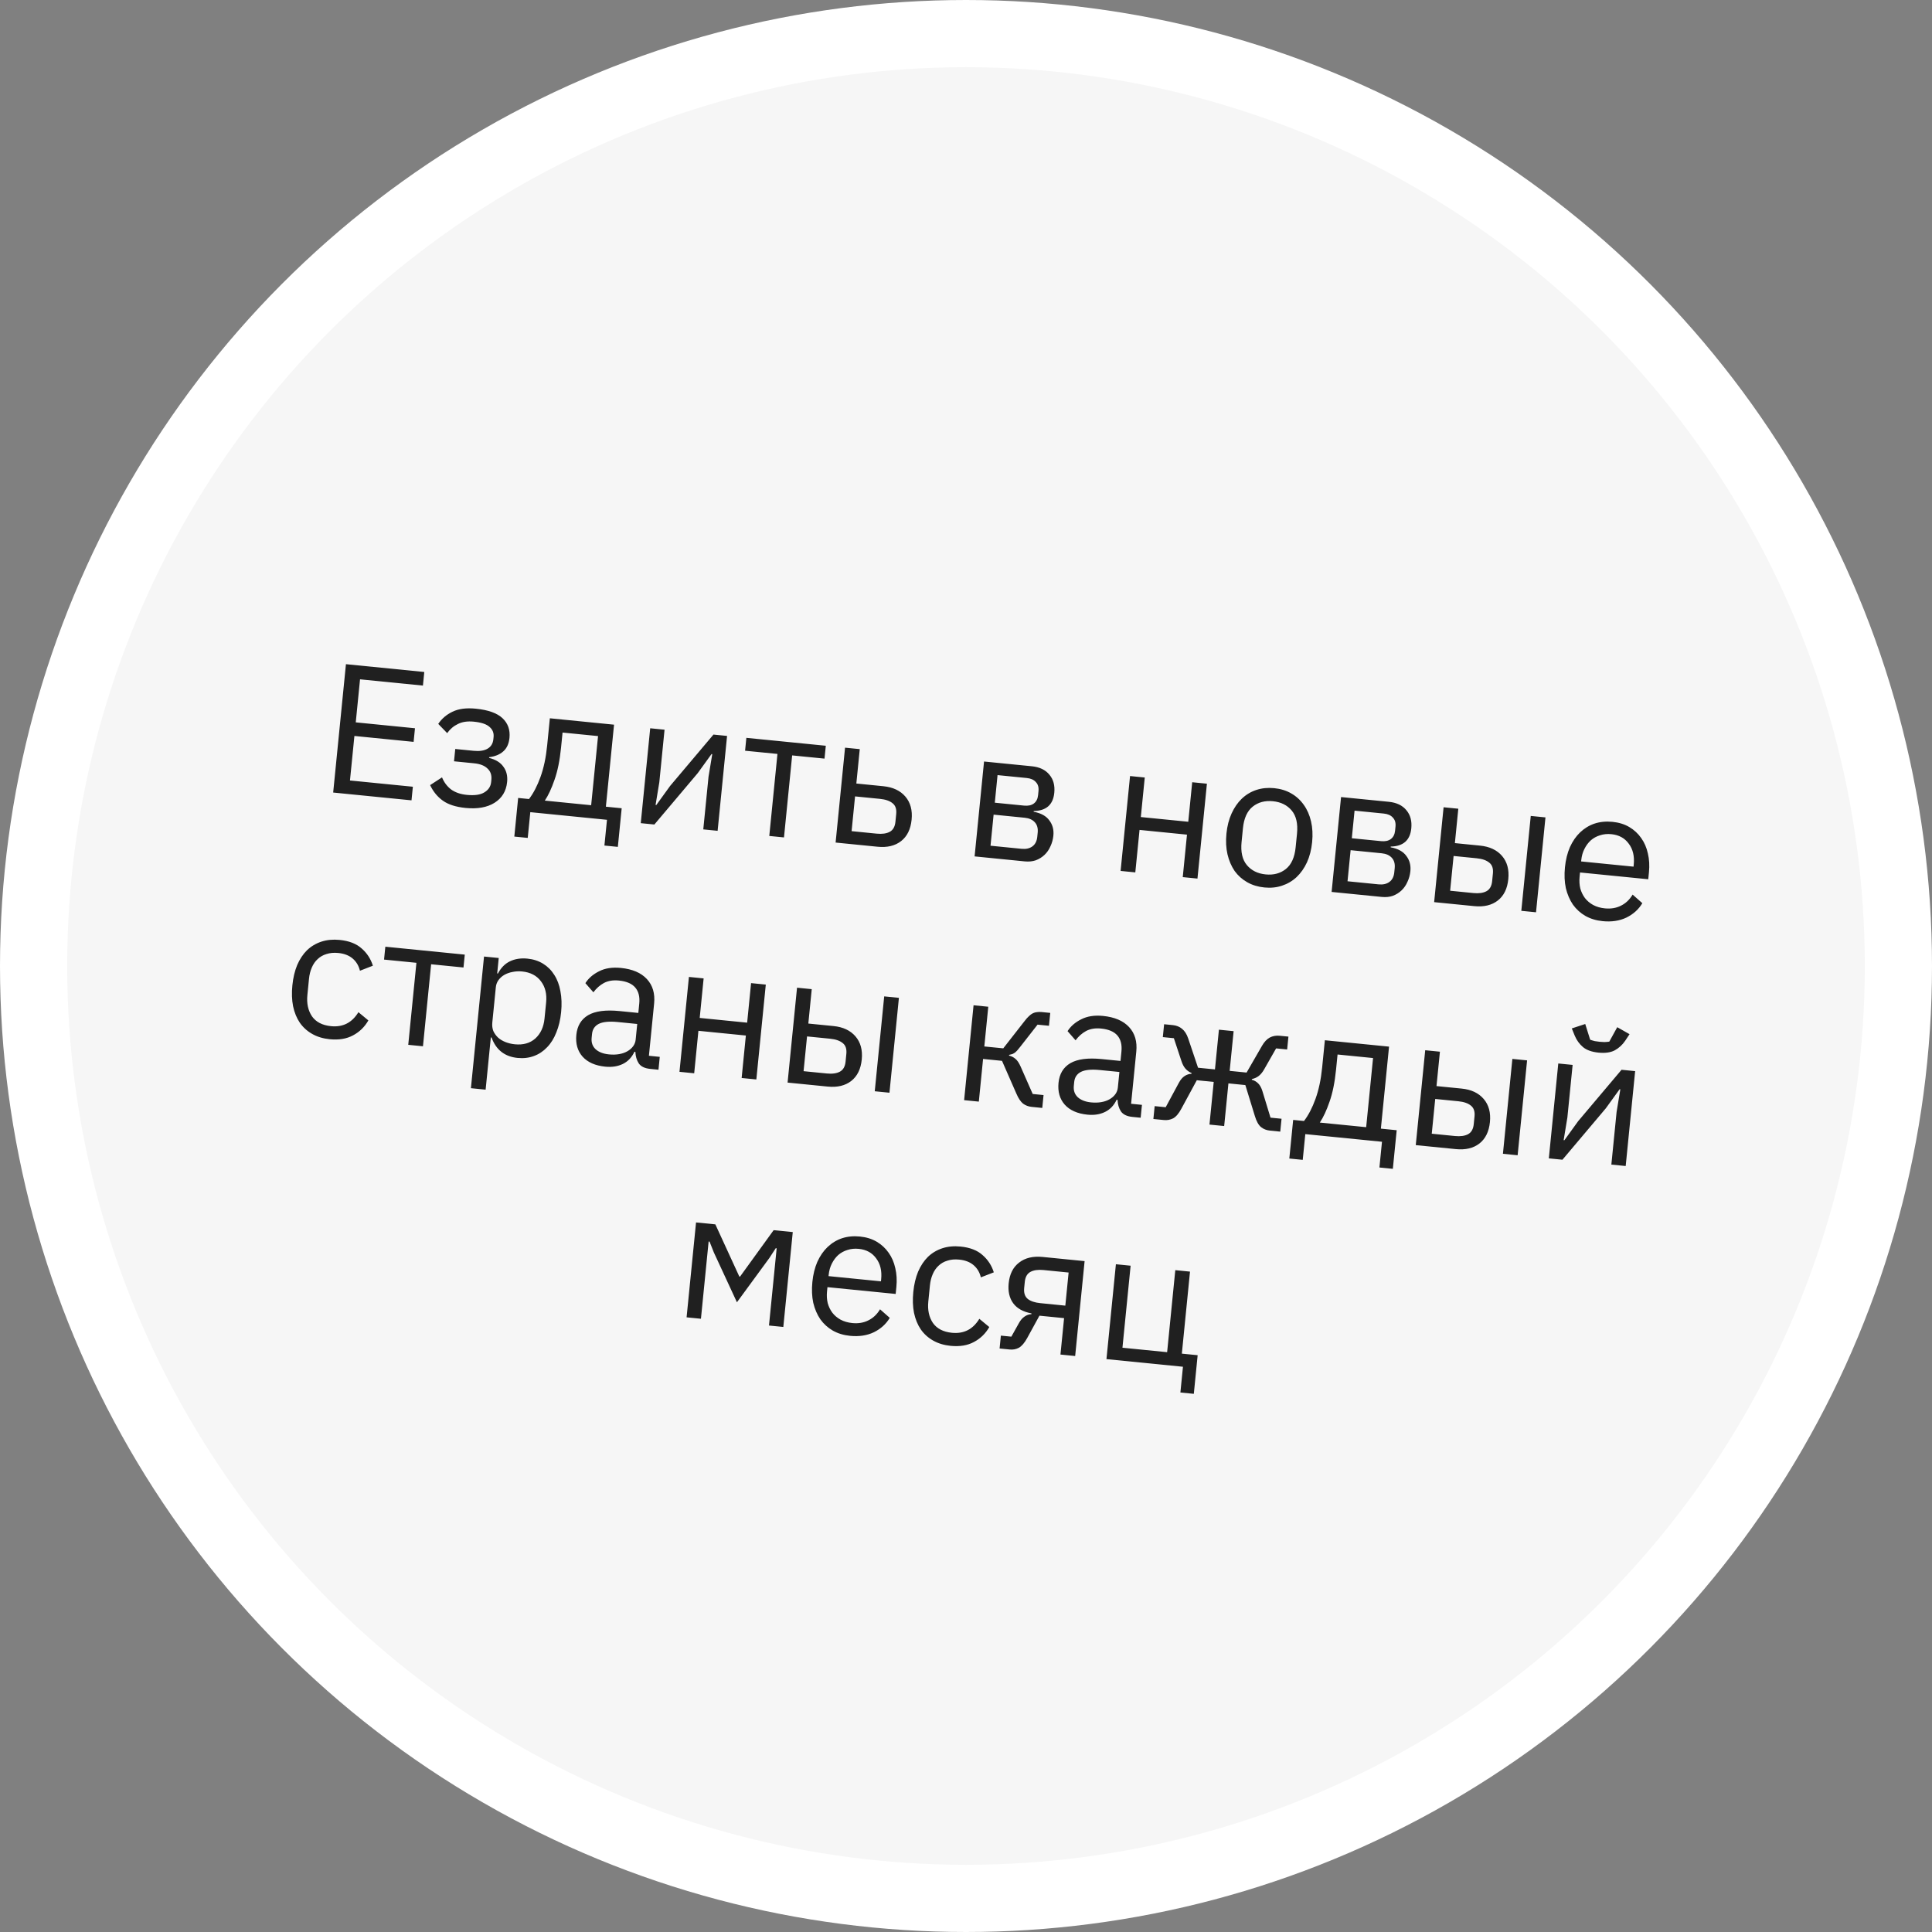 <?xml version="1.0" encoding="UTF-8"?> <svg xmlns="http://www.w3.org/2000/svg" width="230" height="230" viewBox="0 0 230 230" fill="none"><rect x="0" y="0" width="230" height="230" fill="#808080" stroke="none"/> <circle cx="115" cy="115" r="111" fill="#F6F6F6" stroke="white" stroke-width="8"></circle> <path d="M39.663 94.35L41.184 79.069L50.51 79.998L50.349 81.618L42.862 80.872L42.352 85.995L49.401 86.697L49.24 88.317L42.191 87.615L41.663 92.913L49.15 93.658L48.989 95.278L39.663 94.35ZM55.421 96.184C54.268 96.069 53.368 95.78 52.722 95.318C52.075 94.856 51.569 94.238 51.204 93.465L52.622 92.544C52.859 93.128 53.216 93.606 53.695 93.978C54.19 94.337 54.817 94.554 55.576 94.629C56.495 94.721 57.191 94.621 57.662 94.329C58.148 94.038 58.417 93.63 58.469 93.105L58.495 92.842C58.552 92.273 58.398 91.823 58.033 91.491C57.684 91.147 57.159 90.94 56.459 90.87L54.05 90.631L54.197 89.164L56.386 89.382C57.086 89.452 57.64 89.367 58.047 89.127C58.454 88.888 58.683 88.513 58.734 88.002L58.76 87.739C58.808 87.257 58.649 86.858 58.282 86.542C57.932 86.212 57.304 86.002 56.4 85.912C55.655 85.838 55.027 85.93 54.515 86.189C54.004 86.433 53.577 86.796 53.235 87.277L52.172 86.177C52.588 85.555 53.152 85.073 53.864 84.731C54.592 84.376 55.518 84.255 56.642 84.367C58.116 84.513 59.176 84.891 59.823 85.501C60.47 86.111 60.746 86.89 60.652 87.839C60.582 88.539 60.337 89.075 59.917 89.446C59.511 89.818 58.95 90.05 58.234 90.141L58.225 90.228C59.016 90.425 59.585 90.776 59.933 91.283C60.297 91.776 60.443 92.38 60.371 93.095C60.263 94.189 59.76 95.016 58.864 95.576C57.984 96.122 56.837 96.325 55.421 96.184ZM61.685 94.994L62.977 95.123C63.502 94.438 63.958 93.562 64.344 92.496C64.73 91.428 64.994 90.187 65.135 88.772L65.459 85.51L73.1 86.27L72.128 96.034L74.01 96.221L73.553 100.819L71.954 100.66L72.26 97.595L63.131 96.686L62.826 99.751L61.228 99.592L61.685 94.994ZM70.376 95.86L71.196 87.628L66.971 87.208L66.79 89.025C66.64 90.528 66.381 91.799 66.012 92.838C65.659 93.865 65.275 94.689 64.86 95.31L70.376 95.86ZM77.405 86.699L79.113 86.869L78.49 93.13L78.044 95.827L78.132 95.836L79.773 93.567L84.936 87.449L86.556 87.61L85.431 98.906L83.724 98.736L84.347 92.475L84.793 89.778L84.705 89.769L83.064 92.038L77.901 98.156L76.281 97.995L77.405 86.699ZM92.553 89.754L88.7 89.371L88.852 87.838L98.31 88.78L98.157 90.312L94.304 89.929L93.332 99.693L91.581 99.518L92.553 89.754ZM100.601 89.008L102.353 89.183L101.945 93.276L105.163 93.597C106.301 93.71 107.174 94.121 107.782 94.83C108.389 95.539 108.637 96.456 108.525 97.579C108.412 98.718 107.995 99.568 107.276 100.13C106.557 100.692 105.621 100.916 104.468 100.801L99.477 100.304L100.601 89.008ZM104.358 99.243C105.015 99.308 105.538 99.235 105.927 99.023C106.317 98.811 106.541 98.413 106.599 97.83L106.69 96.91C106.748 96.326 106.607 95.9 106.265 95.63C105.925 95.345 105.426 95.171 104.77 95.105L101.792 94.809L101.381 98.946L104.358 99.243ZM117.148 90.656L122.84 91.222C123.76 91.314 124.456 91.648 124.929 92.226C125.404 92.789 125.597 93.508 125.51 94.384C125.369 95.8 124.553 96.522 123.061 96.55L123.053 96.638C123.921 96.798 124.543 97.14 124.918 97.664C125.31 98.174 125.47 98.78 125.401 99.48C125.356 99.933 125.24 100.356 125.053 100.75C124.881 101.146 124.649 101.484 124.355 101.764C124.062 102.044 123.716 102.261 123.318 102.413C122.921 102.55 122.482 102.595 122 102.547L116.024 101.952L117.148 90.656ZM121.619 101.049C122.144 101.102 122.574 101.005 122.908 100.758C123.242 100.511 123.434 100.132 123.485 99.621L123.535 99.118C123.586 98.607 123.472 98.198 123.193 97.89C122.914 97.582 122.512 97.402 121.987 97.35L118.287 96.981L117.919 100.681L121.619 101.049ZM121.91 95.905C122.391 95.953 122.775 95.873 123.061 95.666C123.363 95.445 123.537 95.109 123.582 94.656L123.63 94.175C123.675 93.722 123.57 93.366 123.316 93.105C123.078 92.83 122.718 92.669 122.237 92.621L118.756 92.275L118.429 95.558L121.91 95.905ZM134.529 92.386L136.281 92.56L135.812 97.267L141.46 97.829L141.929 93.123L143.68 93.297L142.555 104.593L140.804 104.419L141.307 99.362L135.659 98.799L135.156 103.856L133.405 103.682L134.529 92.386ZM150.517 105.651C149.758 105.575 149.079 105.368 148.479 105.028C147.879 104.688 147.378 104.24 146.977 103.685C146.591 103.116 146.31 102.461 146.133 101.721C145.958 100.967 145.915 100.137 146.005 99.232C146.094 98.342 146.298 97.544 146.619 96.839C146.94 96.134 147.345 95.548 147.833 95.081C148.338 94.601 148.918 94.253 149.573 94.038C150.228 93.823 150.935 93.754 151.694 93.829C152.453 93.905 153.125 94.112 153.711 94.45C154.311 94.79 154.811 95.245 155.211 95.816C155.612 96.371 155.901 97.026 156.076 97.781C156.252 98.535 156.295 99.358 156.207 100.248C156.116 101.153 155.911 101.958 155.59 102.663C155.271 103.353 154.859 103.939 154.354 104.419C153.851 104.885 153.272 105.225 152.617 105.44C151.976 105.656 151.276 105.727 150.517 105.651ZM150.672 104.097C151.621 104.191 152.423 103.976 153.08 103.452C153.736 102.928 154.124 102.067 154.243 100.871L154.405 99.251C154.524 98.054 154.313 97.134 153.773 96.49C153.233 95.847 152.488 95.478 151.539 95.384C150.591 95.289 149.788 95.504 149.132 96.028C148.475 96.553 148.087 97.413 147.968 98.61L147.807 100.23C147.688 101.427 147.898 102.347 148.439 102.99C148.979 103.633 149.723 104.002 150.672 104.097ZM159.649 94.887L165.341 95.453C166.26 95.545 166.957 95.879 167.43 96.457C167.904 97.02 168.098 97.74 168.011 98.615C167.87 100.031 167.054 100.753 165.562 100.781L165.554 100.869C166.422 101.029 167.044 101.371 167.419 101.895C167.81 102.405 167.971 103.011 167.902 103.712C167.856 104.164 167.741 104.587 167.554 104.981C167.382 105.377 167.149 105.715 166.856 105.995C166.563 106.276 166.217 106.492 165.819 106.644C165.422 106.781 164.983 106.826 164.501 106.778L158.525 106.183L159.649 94.887ZM164.119 105.281C164.645 105.333 165.075 105.236 165.409 104.989C165.743 104.742 165.935 104.363 165.986 103.853L166.036 103.349C166.087 102.838 165.973 102.429 165.694 102.121C165.415 101.813 165.013 101.633 164.488 101.581L160.788 101.213L160.42 104.912L164.119 105.281ZM164.411 100.136C164.892 100.184 165.276 100.104 165.562 99.897C165.864 99.677 166.037 99.34 166.082 98.888L166.13 98.406C166.175 97.954 166.071 97.597 165.817 97.336C165.579 97.061 165.219 96.9 164.737 96.852L161.257 96.506L160.93 99.79L164.411 100.136ZM171.856 96.102L173.608 96.276L173.2 100.37L176.199 100.669C177.338 100.782 178.211 101.193 178.818 101.902C179.425 102.611 179.673 103.528 179.561 104.651C179.448 105.79 179.032 106.64 178.313 107.202C177.593 107.764 176.657 107.988 175.504 107.873L170.732 107.398L171.856 96.102ZM175.394 106.315C176.051 106.38 176.574 106.307 176.964 106.095C177.353 105.883 177.577 105.485 177.635 104.902L177.727 103.982C177.785 103.398 177.643 102.972 177.301 102.702C176.961 102.417 176.463 102.242 175.806 102.177L173.048 101.902L172.636 106.04L175.394 106.315ZM182.233 97.135L183.984 97.309L182.86 108.606L181.109 108.431L182.233 97.135ZM190.794 109.661C190.021 109.584 189.334 109.375 188.734 109.036C188.149 108.697 187.655 108.25 187.254 107.694C186.868 107.125 186.587 106.471 186.41 105.731C186.249 104.978 186.214 104.149 186.304 103.244C186.392 102.354 186.59 101.556 186.896 100.849C187.217 100.144 187.621 99.558 188.11 99.091C188.615 98.611 189.188 98.262 189.828 98.046C190.483 97.831 191.198 97.762 191.971 97.839C192.73 97.915 193.395 98.121 193.966 98.458C194.536 98.795 195.009 99.232 195.383 99.771C195.758 100.294 196.022 100.903 196.174 101.596C196.34 102.291 196.384 103.039 196.304 103.842L196.221 104.674L188.099 103.865L188.047 104.391C187.999 104.872 188.027 105.332 188.131 105.77C188.25 106.194 188.434 106.574 188.681 106.908C188.942 107.243 189.268 107.519 189.659 107.735C190.065 107.952 190.531 108.087 191.056 108.139C191.771 108.21 192.408 108.104 192.967 107.821C193.541 107.539 194.005 107.099 194.359 106.5L195.517 107.522C195.076 108.259 194.444 108.83 193.622 109.235C192.802 109.625 191.86 109.767 190.794 109.661ZM191.825 99.306C191.344 99.258 190.897 99.302 190.485 99.438C190.075 99.559 189.709 99.758 189.387 100.036C189.079 100.315 188.824 100.658 188.621 101.065C188.42 101.458 188.295 101.902 188.245 102.398L188.23 102.552L194.469 103.173L194.493 102.932C194.593 101.925 194.396 101.095 193.901 100.441C193.422 99.774 192.73 99.396 191.825 99.306ZM39.253 123.717C38.465 123.639 37.771 123.43 37.171 123.09C36.571 122.75 36.077 122.303 35.69 121.749C35.318 121.196 35.051 120.543 34.891 119.79C34.744 119.038 34.716 118.21 34.806 117.305C34.896 116.401 35.087 115.594 35.379 114.886C35.685 114.18 36.075 113.592 36.549 113.123C37.038 112.656 37.61 112.315 38.265 112.1C38.92 111.886 39.642 111.817 40.43 111.896C41.554 112.008 42.426 112.345 43.048 112.908C43.686 113.458 44.134 114.144 44.391 114.965L42.85 115.564C42.704 114.96 42.413 114.474 41.978 114.106C41.543 113.739 40.976 113.52 40.275 113.45C39.75 113.398 39.281 113.44 38.87 113.576C38.46 113.697 38.108 113.898 37.815 114.178C37.523 114.444 37.291 114.782 37.117 115.192C36.945 115.587 36.834 116.033 36.785 116.53L36.593 118.456C36.494 119.449 36.676 120.292 37.137 120.986C37.615 121.668 38.371 122.06 39.408 122.163C40.823 122.304 41.91 121.749 42.669 120.498L43.853 121.478C43.407 122.259 42.795 122.854 42.017 123.263C41.255 123.674 40.333 123.825 39.253 123.717ZM49.573 114.619L45.721 114.236L45.873 112.703L55.33 113.645L55.178 115.177L51.325 114.793L50.353 124.557L48.601 124.383L49.573 114.619ZM57.622 113.873L59.373 114.047L59.19 115.886L59.278 115.895C59.641 115.209 60.116 114.725 60.704 114.445C61.308 114.151 62.005 114.044 62.793 114.122C63.493 114.192 64.114 114.394 64.656 114.728C65.197 115.062 65.64 115.504 65.983 116.054C66.341 116.605 66.585 117.256 66.717 118.006C66.863 118.758 66.891 119.586 66.802 120.491C66.711 121.396 66.52 122.202 66.229 122.91C65.952 123.619 65.584 124.209 65.124 124.679C64.679 125.151 64.159 125.497 63.562 125.717C62.965 125.938 62.316 126.014 61.616 125.944C60.083 125.791 59.051 124.981 58.519 123.513L58.432 123.504L57.813 129.722L56.061 129.547L57.622 113.873ZM61.291 124.32C62.283 124.418 63.095 124.19 63.725 123.633C64.357 123.062 64.723 122.274 64.823 121.266L65.015 119.34C65.115 118.333 64.911 117.495 64.403 116.825C63.896 116.141 63.147 115.749 62.154 115.65C61.76 115.611 61.375 115.632 60.998 115.712C60.638 115.78 60.317 115.895 60.035 116.059C59.754 116.222 59.519 116.435 59.331 116.696C59.158 116.944 59.057 117.221 59.027 117.528L58.608 121.731C58.572 122.096 58.612 122.432 58.729 122.738C58.862 123.031 59.05 123.293 59.292 123.524C59.536 123.74 59.828 123.916 60.168 124.053C60.523 124.192 60.897 124.28 61.291 124.32ZM77.406 127.25C76.749 127.185 76.292 126.963 76.035 126.583C75.793 126.205 75.661 125.75 75.64 125.218L75.531 125.207C75.213 125.882 74.752 126.367 74.148 126.661C73.544 126.954 72.848 127.062 72.06 126.984C70.863 126.864 69.96 126.465 69.349 125.785C68.754 125.107 68.508 124.242 68.612 123.191C68.719 122.126 69.187 121.347 70.017 120.855C70.862 120.364 72.109 120.201 73.758 120.365L75.991 120.587L76.102 119.471C76.182 118.668 76.024 118.034 75.628 117.567C75.233 117.1 74.582 116.821 73.677 116.731C72.992 116.663 72.4 116.759 71.902 117.019C71.419 117.28 70.999 117.651 70.642 118.132L69.689 117.042C70.056 116.459 70.597 115.99 71.311 115.633C72.025 115.262 72.894 115.128 73.915 115.23C75.287 115.366 76.319 115.808 77.011 116.555C77.703 117.302 77.99 118.273 77.871 119.47L77.252 125.687L78.543 125.816L78.391 127.349L77.406 127.25ZM72.493 125.523C72.93 125.567 73.337 125.556 73.712 125.49C74.087 125.424 74.415 125.309 74.697 125.146C74.978 124.982 75.205 124.784 75.375 124.55C75.546 124.316 75.646 124.054 75.675 123.762L75.86 121.901L73.54 121.67C72.532 121.57 71.781 121.642 71.285 121.888C70.803 122.135 70.535 122.535 70.48 123.09L70.434 123.55C70.379 124.104 70.533 124.554 70.897 124.9C71.275 125.247 71.807 125.455 72.493 125.523ZM82.015 116.301L83.766 116.476L83.298 121.182L88.946 121.745L89.414 117.038L91.166 117.212L90.041 128.508L88.29 128.334L88.793 123.277L83.145 122.715L82.642 127.772L80.89 127.597L82.015 116.301ZM94.885 117.582L96.636 117.757L96.229 121.851L99.228 122.149C100.366 122.262 101.239 122.674 101.847 123.383C102.454 124.092 102.702 125.008 102.59 126.132C102.477 127.27 102.06 128.12 101.341 128.683C100.622 129.245 99.686 129.469 98.533 129.354L93.76 128.879L94.885 117.582ZM98.423 127.795C99.079 127.861 99.603 127.787 99.992 127.576C100.382 127.364 100.606 126.966 100.664 126.382L100.755 125.463C100.813 124.879 100.672 124.452 100.33 124.182C99.99 123.898 99.491 123.723 98.835 123.658L96.076 123.383L95.664 127.521L98.423 127.795ZM105.262 118.616L107.013 118.79L105.888 130.086L104.137 129.912L105.262 118.616ZM115.9 119.675L117.652 119.849L117.181 124.578L119.436 124.802L121.969 121.561C122.156 121.314 122.33 121.118 122.492 120.972C122.655 120.811 122.815 120.695 122.969 120.622C123.124 120.549 123.283 120.505 123.446 120.492C123.611 120.464 123.796 120.461 124 120.481L125.029 120.583L124.877 122.116L123.519 121.981L121.467 124.606C121.331 124.784 121.214 124.928 121.115 125.036C121.016 125.144 120.918 125.237 120.822 125.316C120.727 125.38 120.625 125.436 120.517 125.485C120.411 125.518 120.282 125.55 120.132 125.579L120.123 125.666C120.426 125.741 120.678 125.869 120.881 126.051C121.1 126.221 121.312 126.536 121.516 126.999L122.941 130.236L124.232 130.365L124.08 131.897L122.81 131.771C122.43 131.733 122.09 131.603 121.787 131.381C121.501 131.147 121.238 130.752 120.999 130.197L119.287 126.291L117.033 126.066L116.527 131.145L114.776 130.971L115.9 119.675ZM134.807 132.965C134.151 132.9 133.694 132.677 133.437 132.298C133.194 131.92 133.063 131.465 133.042 130.932L132.933 130.921C132.615 131.597 132.154 132.082 131.55 132.375C130.946 132.669 130.25 132.777 129.462 132.698C128.265 132.579 127.361 132.18 126.751 131.5C126.155 130.821 125.91 129.957 126.014 128.906C126.12 127.841 126.589 127.062 127.419 126.57C128.263 126.079 129.51 125.916 131.16 126.08L133.393 126.302L133.504 125.186C133.584 124.383 133.426 123.748 133.03 123.281C132.634 122.814 131.984 122.536 131.079 122.446C130.393 122.378 129.802 122.474 129.304 122.734C128.821 122.995 128.401 123.366 128.044 123.846L127.091 122.756C127.458 122.174 127.999 121.704 128.712 121.348C129.427 120.977 130.296 120.842 131.317 120.944C132.689 121.081 133.721 121.522 134.413 122.269C135.105 123.016 135.392 123.988 135.273 125.185L134.654 131.402L135.945 131.531L135.793 133.063L134.807 132.965ZM129.894 131.238C130.332 131.281 130.739 131.27 131.114 131.204C131.489 131.139 131.817 131.024 132.099 130.86C132.38 130.697 132.606 130.498 132.777 130.265C132.948 130.031 133.047 129.768 133.077 129.476L133.262 127.616L130.941 127.385C129.934 127.284 129.183 127.357 128.687 127.602C128.205 127.849 127.937 128.25 127.882 128.804L127.836 129.264C127.781 129.819 127.935 130.269 128.298 130.615C128.676 130.962 129.208 131.17 129.894 131.238ZM137.46 131.681L138.773 131.812L140.346 128.896C140.544 128.532 140.769 128.267 141.022 128.101C141.274 127.934 141.549 127.844 141.845 127.829L141.854 127.741C141.57 127.625 141.33 127.453 141.131 127.227C140.932 127.001 140.771 126.698 140.647 126.317L139.746 123.596L138.432 123.465L138.585 121.933L139.614 122.035C140.052 122.079 140.42 122.226 140.719 122.477C141.033 122.729 141.276 123.107 141.447 123.611L142.624 127.111L144.638 127.311L145.109 122.582L146.86 122.757L146.389 127.485L148.403 127.686L150.247 124.487C150.514 124.027 150.819 123.704 151.162 123.517C151.519 123.331 151.917 123.26 152.355 123.304L153.384 123.406L153.231 124.939L151.918 124.808L150.498 127.298C150.301 127.646 150.083 127.912 149.844 128.095C149.605 128.277 149.335 128.398 149.034 128.456L149.025 128.544C149.313 128.617 149.564 128.76 149.779 128.973C149.993 129.185 150.162 129.49 150.285 129.885L151.251 133.054L152.565 133.185L152.412 134.718L151.165 134.593C150.771 134.554 150.423 134.416 150.122 134.18C149.823 133.929 149.579 133.492 149.391 132.869L148.255 129.175L146.241 128.974L145.735 134.053L143.984 133.879L144.49 128.8L142.476 128.599L140.634 131.997C140.326 132.571 140.001 132.951 139.658 133.138C139.317 133.311 138.949 133.377 138.555 133.338L137.307 133.214L137.46 131.681ZM153.948 133.323L155.239 133.451C155.764 132.767 156.22 131.891 156.606 130.824C156.992 129.757 157.256 128.516 157.397 127.1L157.722 123.838L165.362 124.599L164.39 134.362L166.273 134.55L165.815 139.147L164.217 138.988L164.522 135.923L155.393 135.014L155.088 138.079L153.49 137.92L153.948 133.323ZM162.639 134.188L163.458 125.957L159.233 125.536L159.052 127.353C158.902 128.856 158.643 130.128 158.274 131.167C157.922 132.193 157.538 133.017 157.122 133.639L162.639 134.188ZM169.668 125.027L171.419 125.202L171.011 129.296L174.011 129.594C175.149 129.707 176.022 130.119 176.629 130.828C177.237 131.537 177.484 132.453 177.373 133.577C177.259 134.715 176.843 135.565 176.124 136.128C175.405 136.69 174.468 136.913 173.315 136.799L168.543 136.324L169.668 125.027ZM173.205 135.24C173.862 135.305 174.385 135.232 174.775 135.021C175.164 134.809 175.388 134.411 175.446 133.827L175.538 132.908C175.596 132.324 175.454 131.897 175.113 131.627C174.772 131.343 174.274 131.168 173.617 131.103L170.859 130.828L170.447 134.965L173.205 135.24ZM180.044 126.06L181.796 126.235L180.671 137.531L178.92 137.357L180.044 126.06ZM185.509 126.605L187.217 126.775L186.593 133.036L186.148 135.733L186.236 135.741L187.876 133.473L193.04 127.354L194.66 127.516L193.535 138.812L191.828 138.642L192.451 132.381L192.897 129.683L192.809 129.675L191.168 131.943L186.005 138.062L184.385 137.901L185.509 126.605ZM190.303 125.313C189.515 125.235 188.902 125.019 188.466 124.666C188.031 124.298 187.7 123.845 187.474 123.307L187.119 122.431L188.719 121.905L189.306 123.777C189.477 123.838 189.663 123.893 189.864 123.943C190.067 123.978 190.256 124.004 190.431 124.021C190.606 124.039 190.797 124.05 191.003 124.056C191.21 124.047 191.403 124.03 191.583 124.003L192.528 122.285L193.993 123.116L193.472 123.904C193.144 124.387 192.73 124.766 192.231 125.041C191.734 125.301 191.091 125.391 190.303 125.313ZM82.862 145.529L85.161 145.758L88.014 151.967L88.101 151.976L92.1 146.449L94.377 146.675L93.252 157.971L91.545 157.801L92.46 148.607L92.351 148.596L91.594 149.759L87.73 155.034L84.983 149.101L84.47 147.811L84.36 147.8L83.445 156.995L81.737 156.825L82.862 145.529ZM101.201 159.028C100.428 158.951 99.741 158.743 99.141 158.403C98.556 158.065 98.062 157.617 97.661 157.062C97.275 156.493 96.994 155.838 96.817 155.098C96.656 154.345 96.621 153.517 96.711 152.612C96.799 151.721 96.997 150.923 97.303 150.217C97.624 149.512 98.028 148.925 98.517 148.458C99.022 147.978 99.595 147.629 100.235 147.413C100.89 147.198 101.605 147.129 102.378 147.206C103.137 147.282 103.802 147.488 104.373 147.825C104.943 148.162 105.416 148.6 105.79 149.138C106.165 149.662 106.429 150.27 106.581 150.963C106.747 151.658 106.791 152.407 106.711 153.209L106.628 154.041L98.506 153.233L98.454 153.758C98.406 154.24 98.434 154.699 98.538 155.137C98.657 155.562 98.841 155.941 99.088 156.275C99.349 156.611 99.675 156.886 100.066 157.102C100.472 157.319 100.938 157.454 101.463 157.507C102.178 157.578 102.815 157.472 103.374 157.188C103.948 156.906 104.412 156.466 104.766 155.868L105.924 156.889C105.483 157.627 104.851 158.198 104.029 158.602C103.209 158.992 102.267 159.134 101.201 159.028ZM102.232 148.673C101.751 148.625 101.304 148.669 100.892 148.805C100.482 148.926 100.116 149.126 99.794 149.403C99.486 149.682 99.231 150.025 99.028 150.432C98.827 150.825 98.702 151.27 98.652 151.766L98.637 151.919L104.876 152.54L104.9 152.299C105 151.292 104.803 150.462 104.308 149.808C103.829 149.142 103.137 148.763 102.232 148.673ZM113.172 160.22C112.384 160.141 111.69 159.932 111.09 159.592C110.49 159.253 109.997 158.806 109.61 158.251C109.237 157.698 108.971 157.045 108.81 156.292C108.664 155.541 108.636 154.713 108.726 153.808C108.816 152.903 109.007 152.097 109.298 151.389C109.604 150.682 109.994 150.095 110.469 149.626C110.957 149.159 111.529 148.818 112.184 148.603C112.839 148.388 113.561 148.32 114.349 148.398C115.473 148.51 116.346 148.848 116.968 149.411C117.606 149.961 118.053 150.646 118.311 151.468L116.77 152.066C116.624 151.462 116.333 150.976 115.898 150.609C115.463 150.241 114.895 150.022 114.194 149.953C113.669 149.9 113.201 149.942 112.789 150.078C112.379 150.199 112.027 150.4 111.734 150.68C111.443 150.946 111.21 151.284 111.036 151.694C110.864 152.09 110.754 152.536 110.704 153.032L110.512 154.958C110.414 155.951 110.595 156.794 111.056 157.489C111.534 158.17 112.291 158.562 113.327 158.666C114.743 158.806 115.83 158.251 116.588 157L117.773 157.981C117.327 158.762 116.715 159.356 115.937 159.765C115.174 160.176 114.252 160.327 113.172 160.22ZM119.151 159.002L120.399 159.126L121.287 157.534C121.485 157.171 121.71 156.906 121.963 156.74C122.217 156.558 122.492 156.461 122.788 156.446L122.797 156.358C121.798 156.17 121.072 155.767 120.618 155.146C120.164 154.526 119.985 153.735 120.081 152.772C120.19 151.677 120.603 150.856 121.321 150.308C122.04 149.746 122.976 149.522 124.129 149.637L129.12 150.134L127.996 161.43L126.244 161.256L126.676 156.921L123.742 156.629L122.284 159.292C121.96 159.879 121.626 160.266 121.284 160.453C120.957 160.626 120.596 160.694 120.202 160.654L118.998 160.535L119.151 159.002ZM126.824 155.433L127.216 151.492L124.239 151.196C123.582 151.13 123.059 151.204 122.67 151.415C122.28 151.627 122.056 152.025 121.998 152.609L121.926 153.331C121.868 153.915 122.009 154.349 122.349 154.633C122.691 154.903 123.19 155.071 123.847 155.136L126.824 155.433ZM140.828 162.708L131.721 161.801L132.845 150.505L134.597 150.679L133.625 160.443L138.944 160.973L139.916 151.209L141.668 151.383L140.696 161.147L142.578 161.334L142.121 165.932L140.523 165.773L140.828 162.708Z" fill="#202020"></path> </svg> 